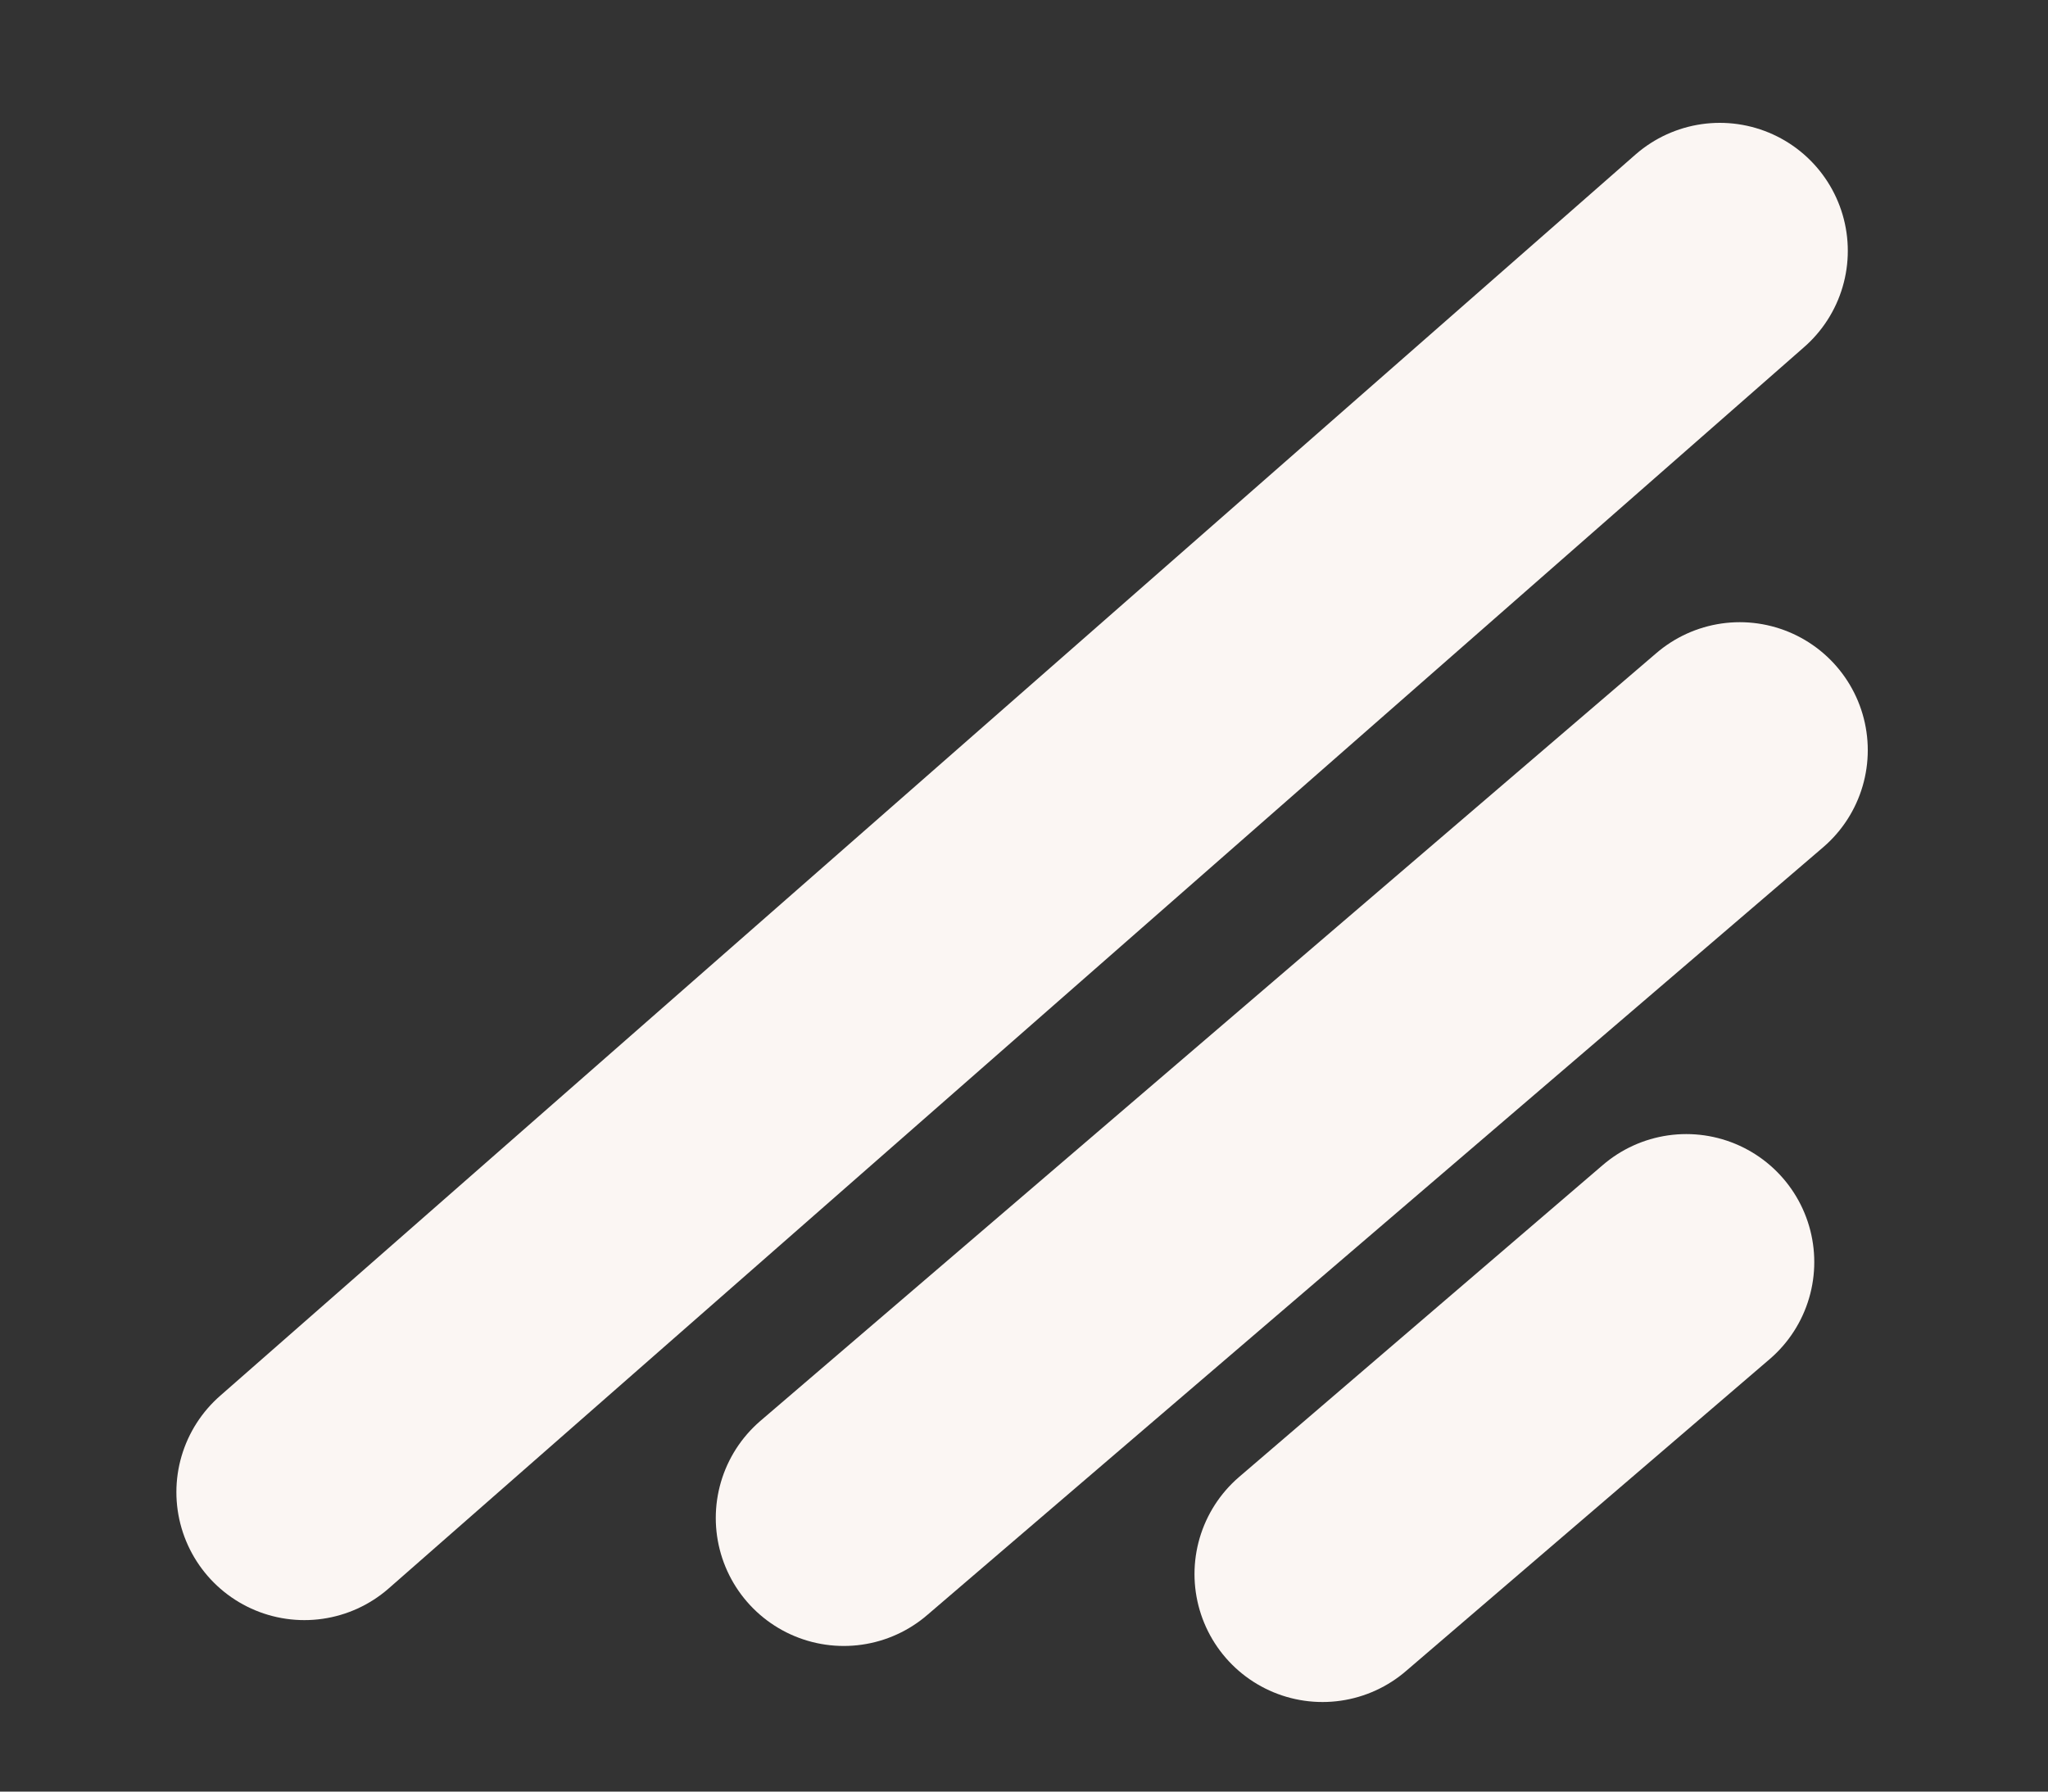 <svg width="8" height="7" viewBox="0 0 8 7" fill="none" xmlns="http://www.w3.org/2000/svg">
<rect x="0" y="0" width="8" height="7" fill="#333333" stroke="none"/>
<path d="M1.189 5.83L6.718 0.98" stroke="#FBF6F3" stroke-linecap="round"/>
<path d="M3.296 5.931L6.796 2.931" stroke="#FBF6F3" stroke-linecap="round"/>
<path d="M5.166 6.15L6.587 4.931" stroke="#FBF6F3" stroke-linecap="round"/>
</svg>
